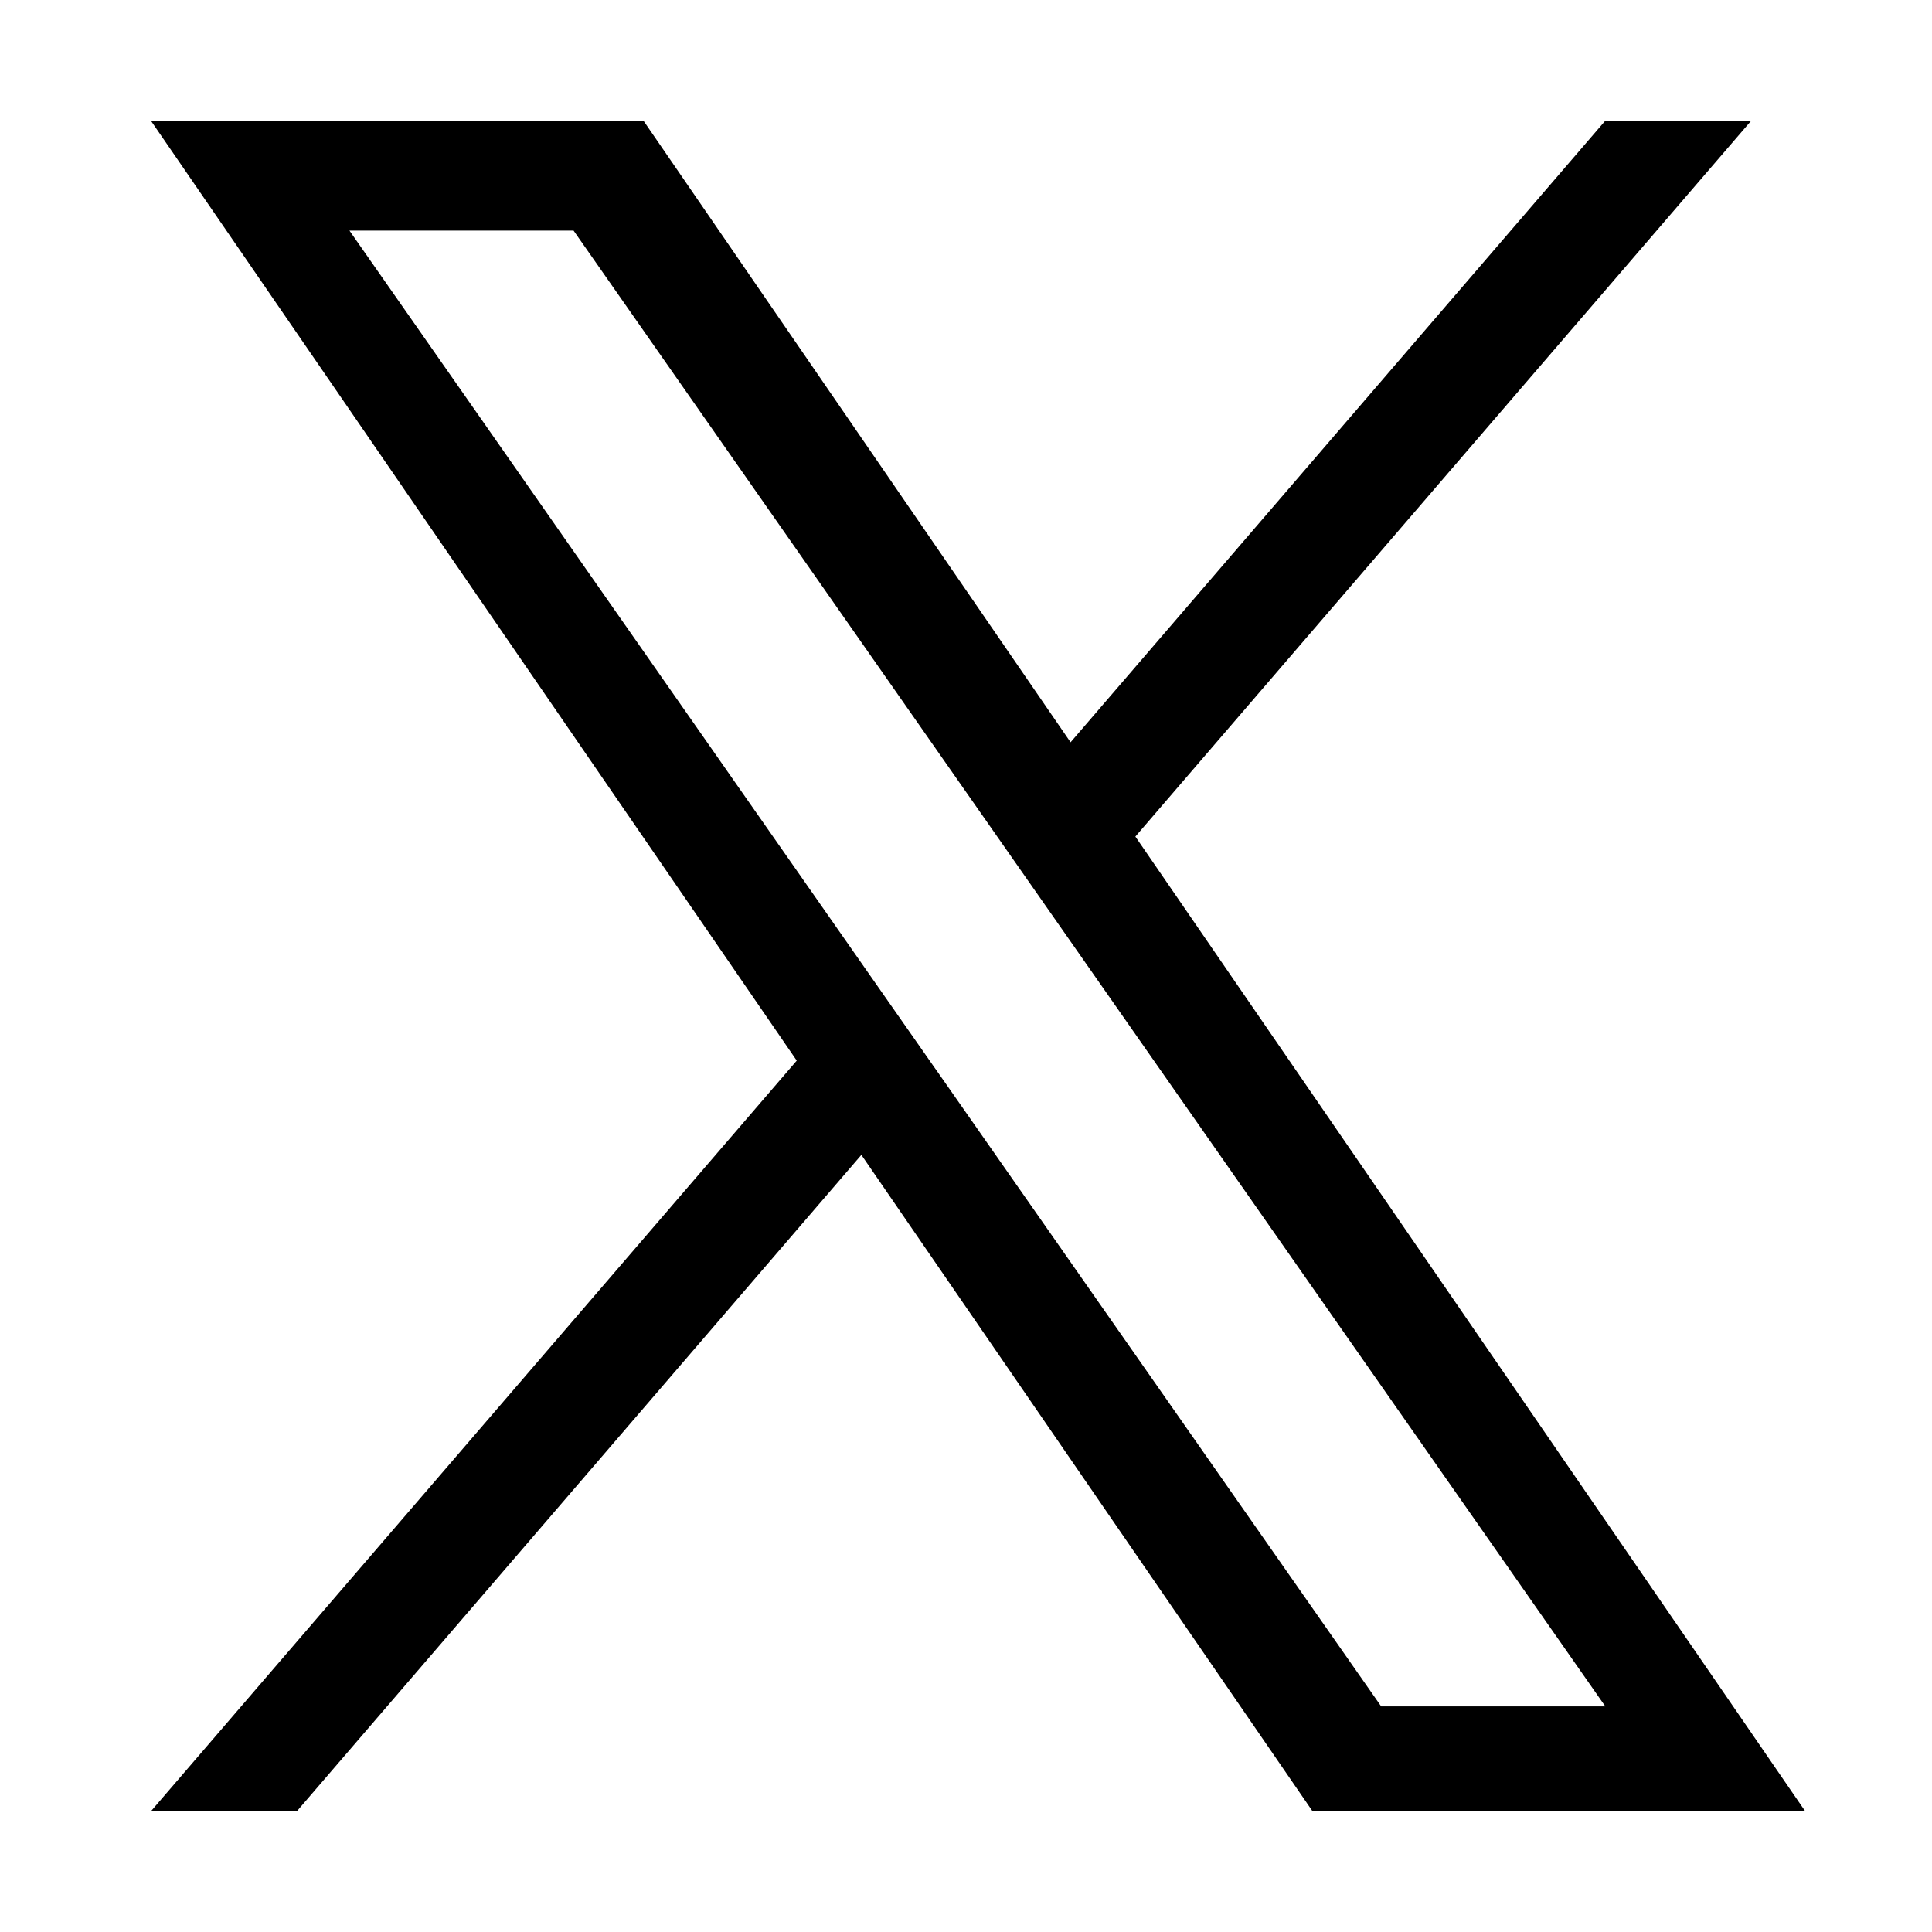 <svg xmlns="http://www.w3.org/2000/svg" width="64" height="64" viewBox="0 0 64 64"><g transform="translate(-854 -9316)"><rect width="64" height="64" transform="translate(854 9316)" fill="#fff" opacity="0"/><path d="M32.611,23.712,53.01,0H48.176L30.464,20.589,16.317,0H0L21.393,31.134,0,56H4.834l18.7-21.743L38.479,56H54.8L32.61,23.712Zm-6.621,7.7-2.168-3.1L6.576,3.639H14L27.919,23.548l2.168,3.1L48.178,52.526H40.753L25.99,31.41Z" transform="translate(859 9320)"/></g></svg>